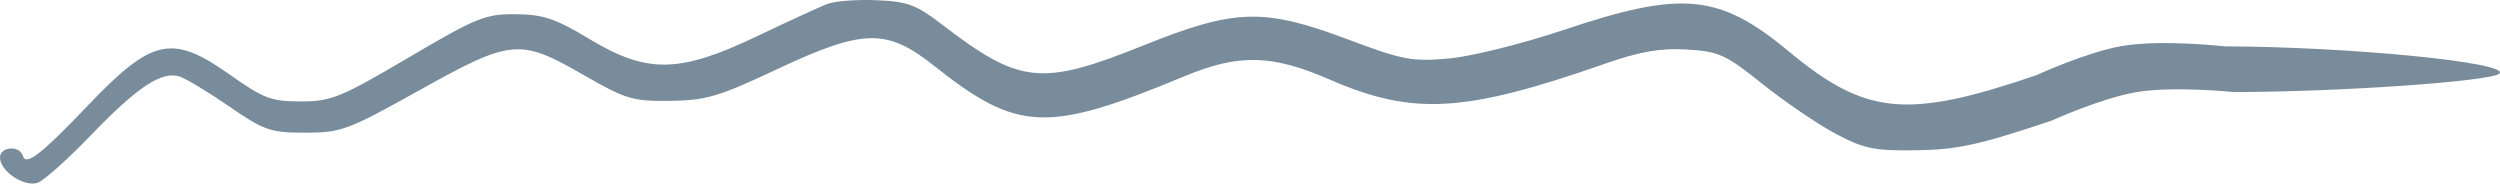 <?xml version="1.0" encoding="UTF-8"?> <svg xmlns="http://www.w3.org/2000/svg" width="286" height="21" viewBox="0 0 286 21" fill="none"><path d="M86.59 4.152C90.162 2.449 93.78 0.784 94.631 0.453C95.481 0.123 98.021 -0.071 100.274 0.024C103.814 0.173 104.83 0.547 107.729 2.773C116.689 9.652 119.103 9.903 130.868 5.175C141.306 0.98 144.581 0.889 154.257 4.529C160.456 6.86 161.568 7.069 165.758 6.693C168.314 6.464 174.25 4.984 178.976 3.397C192.452 -1.127 196.704 -0.713 204.663 5.899C213.443 13.193 218.169 13.646 232.938 8.611C232.938 8.611 238.72 5.957 242.762 5.262C247.264 4.488 254.513 5.302 254.513 5.302C268.88 5.35 287.096 7.15 285.948 8.407C285.132 9.302 267.527 10.53 255.511 10.53C255.511 10.53 248.708 9.828 244.473 10.53C240.435 11.199 234.649 13.82 234.649 13.82C226.439 16.57 223.91 17.124 219.259 17.19C214.4 17.259 213.22 17.017 209.981 15.291C207.94 14.203 204.183 11.647 201.633 9.611C197.388 6.221 196.654 5.887 192.973 5.665C189.969 5.484 187.623 5.888 183.695 7.262C167.568 12.904 161.679 13.25 152.151 9.114C145.466 6.213 141.739 6.13 135.452 8.743C119.786 15.252 116.42 15.11 106.877 7.541C101.413 3.208 98.762 3.272 88.755 7.984C82.252 11.046 80.756 11.486 76.679 11.54C72.393 11.598 71.608 11.362 66.736 8.563C59.433 4.366 58.501 4.455 47.934 10.349C39.768 14.903 39.027 15.179 34.929 15.179C30.937 15.179 30.232 14.937 26.27 12.208C23.898 10.576 21.338 9.027 20.581 8.769C18.541 8.072 15.735 9.918 10.397 15.472C7.781 18.192 5.054 20.634 4.336 20.897C2.805 21.46 0 19.601 0 18.023C0 16.751 2.265 16.598 2.624 17.846C2.963 19.022 4.733 17.648 10.038 12.085C17.415 4.351 19.687 3.86 26.325 8.563C30.146 11.27 31.031 11.603 34.413 11.603C37.892 11.603 38.924 11.183 46.719 6.596C54.56 1.982 55.525 1.593 59.003 1.625C62.154 1.655 63.544 2.123 67.417 4.456C74.035 8.446 77.713 8.388 86.59 4.152Z" fill="#798C9B"></path></svg> 